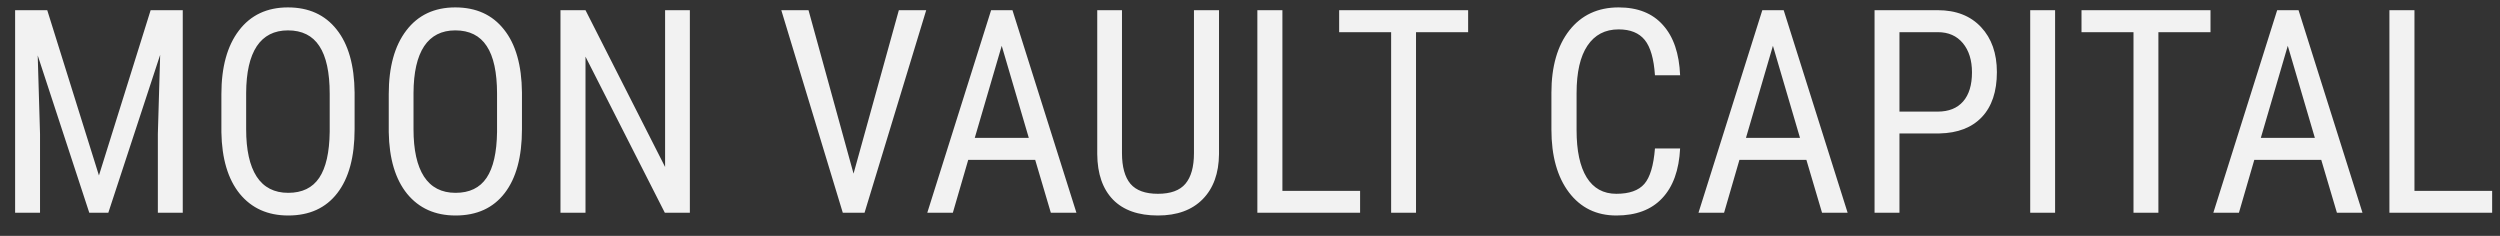 <svg width="106" height="10" viewBox="0 0 106 10" fill="none" xmlns="http://www.w3.org/2000/svg">
<rect x="0" y="0" width="106" height="10" fill="#333333" stroke="none"/>
<path id="Vector" d="M2.003 0.432L4.195 7.439L6.387 0.432H7.749V9.019H6.693V5.675L6.791 2.325L4.593 9.019H3.785L1.599 2.349L1.697 5.675V9.019H0.641V0.432H2.003ZM15.035 5.481C15.035 6.652 14.791 7.555 14.302 8.188C13.814 8.821 13.12 9.137 12.22 9.137C11.354 9.137 10.67 8.831 10.166 8.217C9.666 7.6 9.406 6.729 9.387 5.605V3.989C9.387 2.841 9.635 1.942 10.131 1.293C10.627 0.641 11.32 0.314 12.208 0.314C13.093 0.314 13.781 0.627 14.274 1.252C14.77 1.873 15.023 2.762 15.035 3.918V5.481ZM13.979 3.977C13.979 3.069 13.833 2.394 13.541 1.954C13.252 1.51 12.808 1.288 12.208 1.288C11.627 1.288 11.187 1.512 10.887 1.96C10.591 2.408 10.441 3.069 10.437 3.941V5.481C10.437 6.357 10.585 7.026 10.881 7.486C11.181 7.946 11.627 8.176 12.22 8.176C12.812 8.176 13.25 7.964 13.535 7.539C13.82 7.114 13.968 6.464 13.979 5.587V3.977ZM22.131 5.481C22.131 6.652 21.887 7.555 21.398 8.188C20.91 8.821 20.216 9.137 19.316 9.137C18.45 9.137 17.766 8.831 17.262 8.217C16.762 7.6 16.502 6.729 16.483 5.605V3.989C16.483 2.841 16.731 1.942 17.227 1.293C17.723 0.641 18.416 0.314 19.304 0.314C20.189 0.314 20.877 0.627 21.369 1.252C21.866 1.873 22.119 2.762 22.131 3.918V5.481ZM21.075 3.977C21.075 3.069 20.929 2.394 20.637 1.954C20.348 1.51 19.904 1.288 19.304 1.288C18.723 1.288 18.283 1.512 17.983 1.96C17.687 2.408 17.537 3.069 17.533 3.941V5.481C17.533 6.357 17.681 7.026 17.977 7.486C18.277 7.946 18.723 8.176 19.316 8.176C19.908 8.176 20.346 7.964 20.631 7.539C20.916 7.114 21.064 6.464 21.075 5.587V3.977ZM29.25 9.019H28.188L24.825 2.402V9.019H23.764V0.432H24.825L28.2 7.079V0.432H29.25V9.019ZM36.19 7.362L38.111 0.432H39.271L36.657 9.019H35.734L33.127 0.432H34.281L36.19 7.362ZM43.892 6.778H41.053L40.401 9.019H39.317L42.023 0.432H42.928L45.64 9.019H44.555L43.892 6.778ZM41.33 5.846H43.621L42.473 1.942L41.33 5.846ZM51.686 0.432V6.536C51.678 7.35 51.447 7.987 50.993 8.447C50.54 8.907 49.907 9.137 49.096 9.137C48.265 9.137 47.63 8.913 47.192 8.465C46.753 8.013 46.53 7.37 46.523 6.536V0.432H47.572V6.495C47.572 7.073 47.692 7.506 47.93 7.793C48.172 8.076 48.561 8.217 49.096 8.217C49.634 8.217 50.022 8.076 50.261 7.793C50.503 7.506 50.624 7.073 50.624 6.495V0.432H51.686ZM54.374 8.093H57.668V9.019H53.312V0.432H54.374V8.093ZM62.249 1.364H60.039V9.019H58.984V1.364H56.78V0.432H62.249V1.364ZM71.237 6.295C71.191 7.215 70.937 7.918 70.475 8.406C70.018 8.893 69.37 9.137 68.532 9.137C67.69 9.137 67.02 8.811 66.524 8.158C66.028 7.502 65.78 6.613 65.78 5.492V3.936C65.78 2.819 66.034 1.936 66.541 1.288C67.052 0.639 67.749 0.314 68.63 0.314C69.441 0.314 70.068 0.564 70.51 1.063C70.957 1.559 71.199 2.268 71.237 3.192H70.17C70.124 2.493 69.979 1.993 69.737 1.694C69.495 1.396 69.126 1.246 68.63 1.246C68.057 1.246 67.616 1.476 67.308 1.936C67.001 2.392 66.847 3.063 66.847 3.947V5.522C66.847 6.391 66.989 7.057 67.274 7.521C67.562 7.985 67.982 8.217 68.532 8.217C69.081 8.217 69.478 8.078 69.72 7.798C69.962 7.519 70.112 7.018 70.17 6.295H71.237ZM76.591 6.778H73.752L73.101 9.019H72.016L74.722 0.432H75.628L78.339 9.019H77.254L76.591 6.778ZM74.029 5.846H76.32L75.172 1.942L74.029 5.846ZM80.537 5.658V9.019H79.481V0.432H82.158C82.939 0.432 83.552 0.672 83.999 1.152C84.444 1.628 84.668 2.263 84.668 3.057C84.668 3.882 84.454 4.519 84.027 4.968C83.605 5.412 83.006 5.642 82.233 5.658H80.537ZM80.537 4.732H82.158C82.627 4.732 82.987 4.588 83.237 4.301C83.487 4.014 83.612 3.603 83.612 3.069C83.612 2.554 83.483 2.141 83.226 1.83C82.967 1.52 82.614 1.364 82.164 1.364H80.537V4.732ZM87.136 9.019H86.081V0.432H87.136V9.019ZM93.725 1.364H91.516V9.019H90.46V1.364H88.256V0.432H93.725V1.364ZM98.421 6.778H95.582L94.931 9.019H93.846L96.552 0.432H97.458L100.169 9.019H99.085L98.421 6.778ZM95.859 5.846H98.15L97.002 1.942L95.859 5.846ZM102.373 8.093H105.667V9.019H101.311V0.432H102.373V8.093Z" fill="#F2F2F2"/>
</svg>
